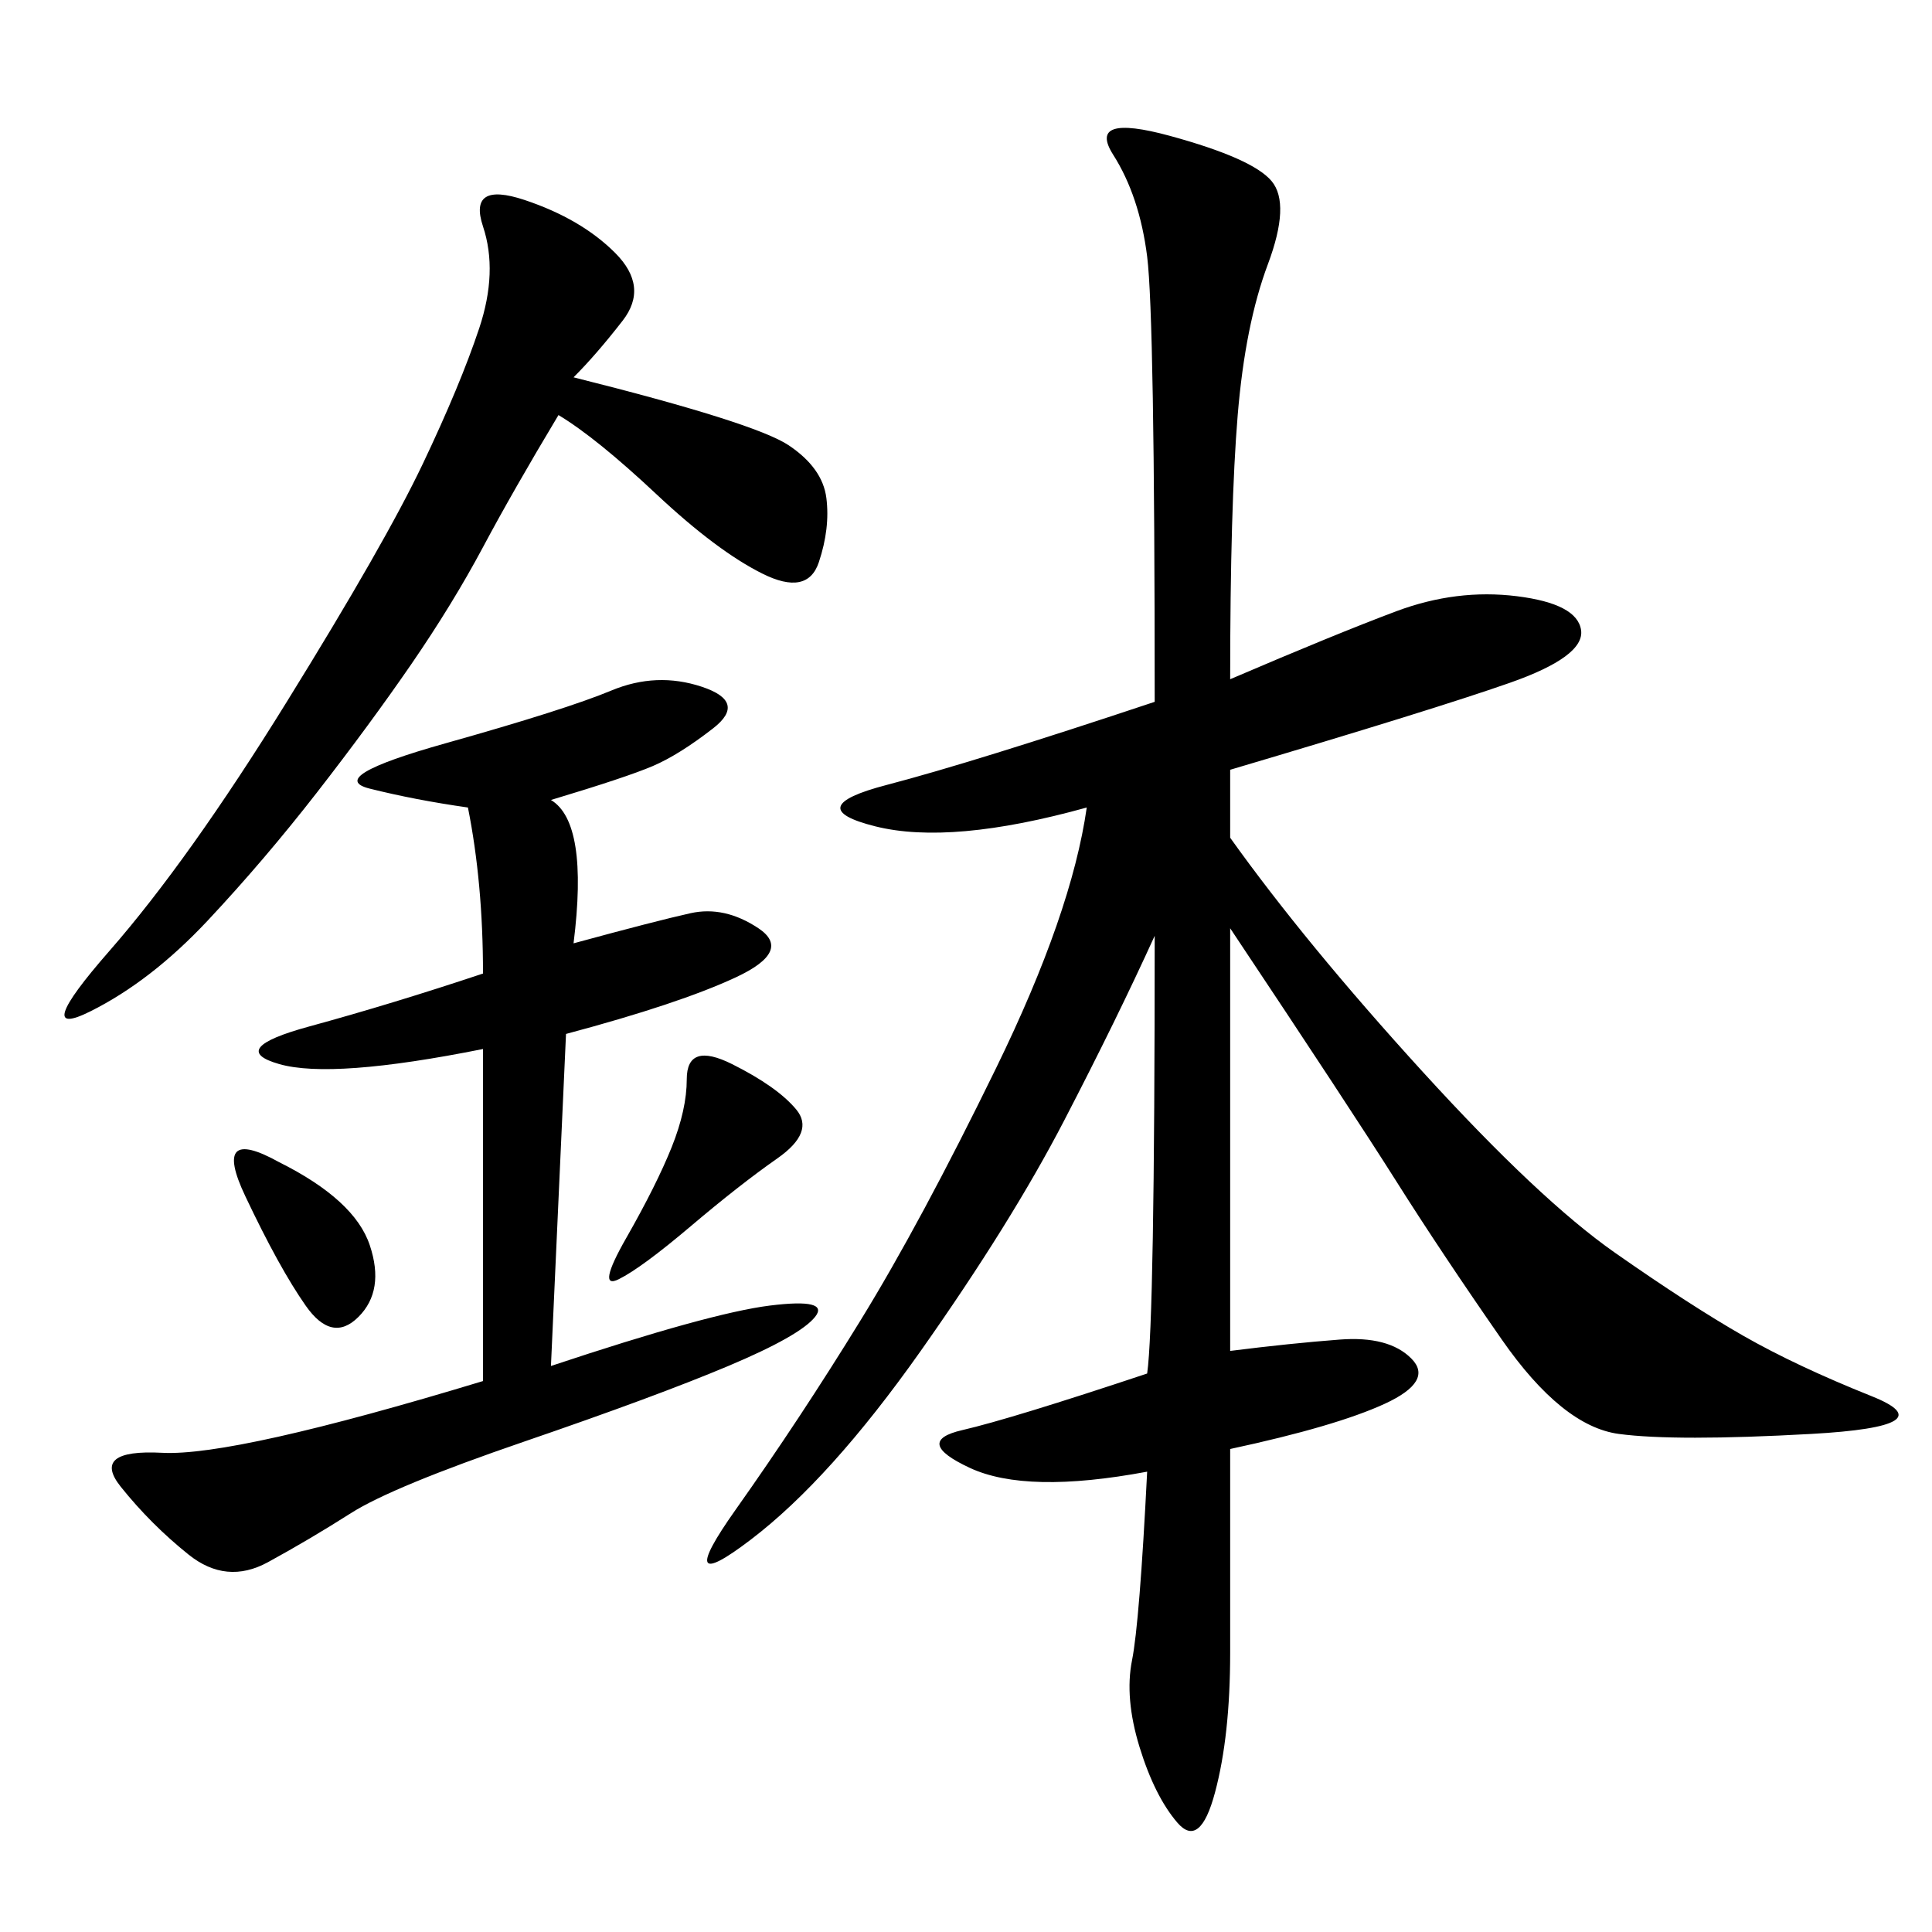 <svg xmlns="http://www.w3.org/2000/svg" xmlns:xlink="http://www.w3.org/1999/xlink" width="300" height="300"><path d="M191.02 105.47Q207.42 98.44 216.80 94.92Q226.17 91.41 235.55 92.58Q244.92 93.75 245.51 97.85Q246.09 101.95 234.38 106.05Q222.66 110.16 191.02 119.53L191.02 119.53L191.02 130.08Q202.73 146.48 220.90 166.41Q239.06 186.33 250.78 194.53Q262.50 202.73 270.70 207.42Q278.91 212.11 290.63 216.80Q302.34 221.48 281.25 222.66Q260.16 223.83 251.37 222.66Q242.58 221.48 233.20 208.01Q223.83 194.53 216.80 183.40Q209.77 172.27 191.02 144.14L191.02 144.14L191.02 209.77Q200.39 208.59 208.01 208.01Q215.63 207.42 219.14 210.94Q222.66 214.45 215.04 217.97Q207.42 221.48 191.02 225L191.02 225L191.02 256.64Q191.02 269.53 188.67 278.32Q186.33 287.11 182.81 283.01Q179.30 278.91 176.95 271.29Q174.61 263.67 175.78 257.81Q176.95 251.95 178.13 228.52L178.13 228.52Q159.38 232.03 150.59 227.93Q141.80 223.83 149.41 222.07Q157.03 220.31 178.13 213.28L178.13 213.28Q179.30 205.08 179.30 145.31L179.30 145.31Q173.44 158.20 165.23 174.02Q157.03 189.84 142.97 209.77Q128.91 229.69 116.60 239.06Q104.30 248.44 114.26 234.38Q124.22 220.31 133.59 205.08Q142.97 189.84 154.69 165.82Q166.41 141.80 168.75 125.39L168.75 125.39Q147.66 131.25 135.94 128.32Q124.22 125.39 137.70 121.88Q151.17 118.36 179.30 108.98L179.30 108.98Q179.30 49.22 178.13 39.84Q176.95 30.47 172.85 24.02Q168.75 17.58 181.64 21.09Q194.53 24.61 197.46 28.13Q200.39 31.64 196.88 41.02Q193.36 50.39 192.19 64.45Q191.02 78.52 191.02 105.47L191.02 105.47ZM85.55 124.22Q91.41 127.73 89.06 146.48L89.06 146.48Q101.95 142.97 107.23 141.80Q112.50 140.63 117.77 144.14Q123.05 147.66 114.26 151.76Q105.47 155.86 87.89 160.55L87.89 160.55L85.55 212.11Q110.16 203.91 119.53 202.73Q128.91 201.56 126.56 204.49Q124.22 207.42 113.09 212.11Q101.95 216.80 81.45 223.83Q60.94 230.86 54.49 234.96Q48.05 239.06 41.60 242.58Q35.16 246.09 29.30 241.41Q23.44 236.72 18.75 230.86Q14.06 225 25.20 225.59Q36.33 226.17 75 214.45L75 214.45L75 162.89Q51.56 167.58 43.36 165.23Q35.16 162.89 48.05 159.38Q60.94 155.86 75 151.17L75 151.17Q75 137.11 72.66 125.39L72.66 125.39Q64.45 124.22 57.42 122.46Q50.39 120.70 69.14 115.43Q87.89 110.16 94.92 107.23Q101.95 104.30 108.98 106.64Q116.02 108.98 110.74 113.09Q105.47 117.19 101.37 118.95Q97.27 120.70 85.55 124.22L85.55 124.22ZM89.06 58.59Q117.19 65.63 122.46 69.14Q127.73 72.66 128.32 77.34Q128.91 82.03 127.15 87.30Q125.39 92.58 118.36 89.06Q111.33 85.55 101.95 76.76Q92.58 67.97 86.72 64.45L86.72 64.45Q79.69 76.17 75 84.96Q70.31 93.75 63.87 103.13Q57.42 112.50 49.22 123.05Q41.02 133.59 32.23 142.97Q23.44 152.34 14.06 157.03Q4.69 161.72 16.99 147.66Q29.30 133.59 44.53 108.98Q59.77 84.38 65.63 72.07Q71.48 59.77 74.41 50.98Q77.34 42.19 75 35.16Q72.66 28.13 81.45 31.05Q90.23 33.98 95.51 39.26Q100.78 44.53 96.68 49.80Q92.58 55.08 89.06 58.59L89.06 58.59ZM113.67 165.23Q120.70 168.75 123.63 172.27Q126.56 175.78 120.70 179.88Q114.84 183.98 107.23 190.43Q99.61 196.88 96.09 198.63Q92.58 200.39 97.27 192.19Q101.95 183.98 104.30 178.13Q106.64 172.27 106.64 167.58L106.64 167.58Q106.64 161.72 113.67 165.23L113.67 165.23ZM43.36 180.47Q55.08 186.33 57.42 193.36Q59.77 200.39 55.66 204.49Q51.56 208.59 47.46 202.73Q43.36 196.88 38.09 185.74Q32.81 174.61 43.36 180.47L43.36 180.47Z"/></svg>